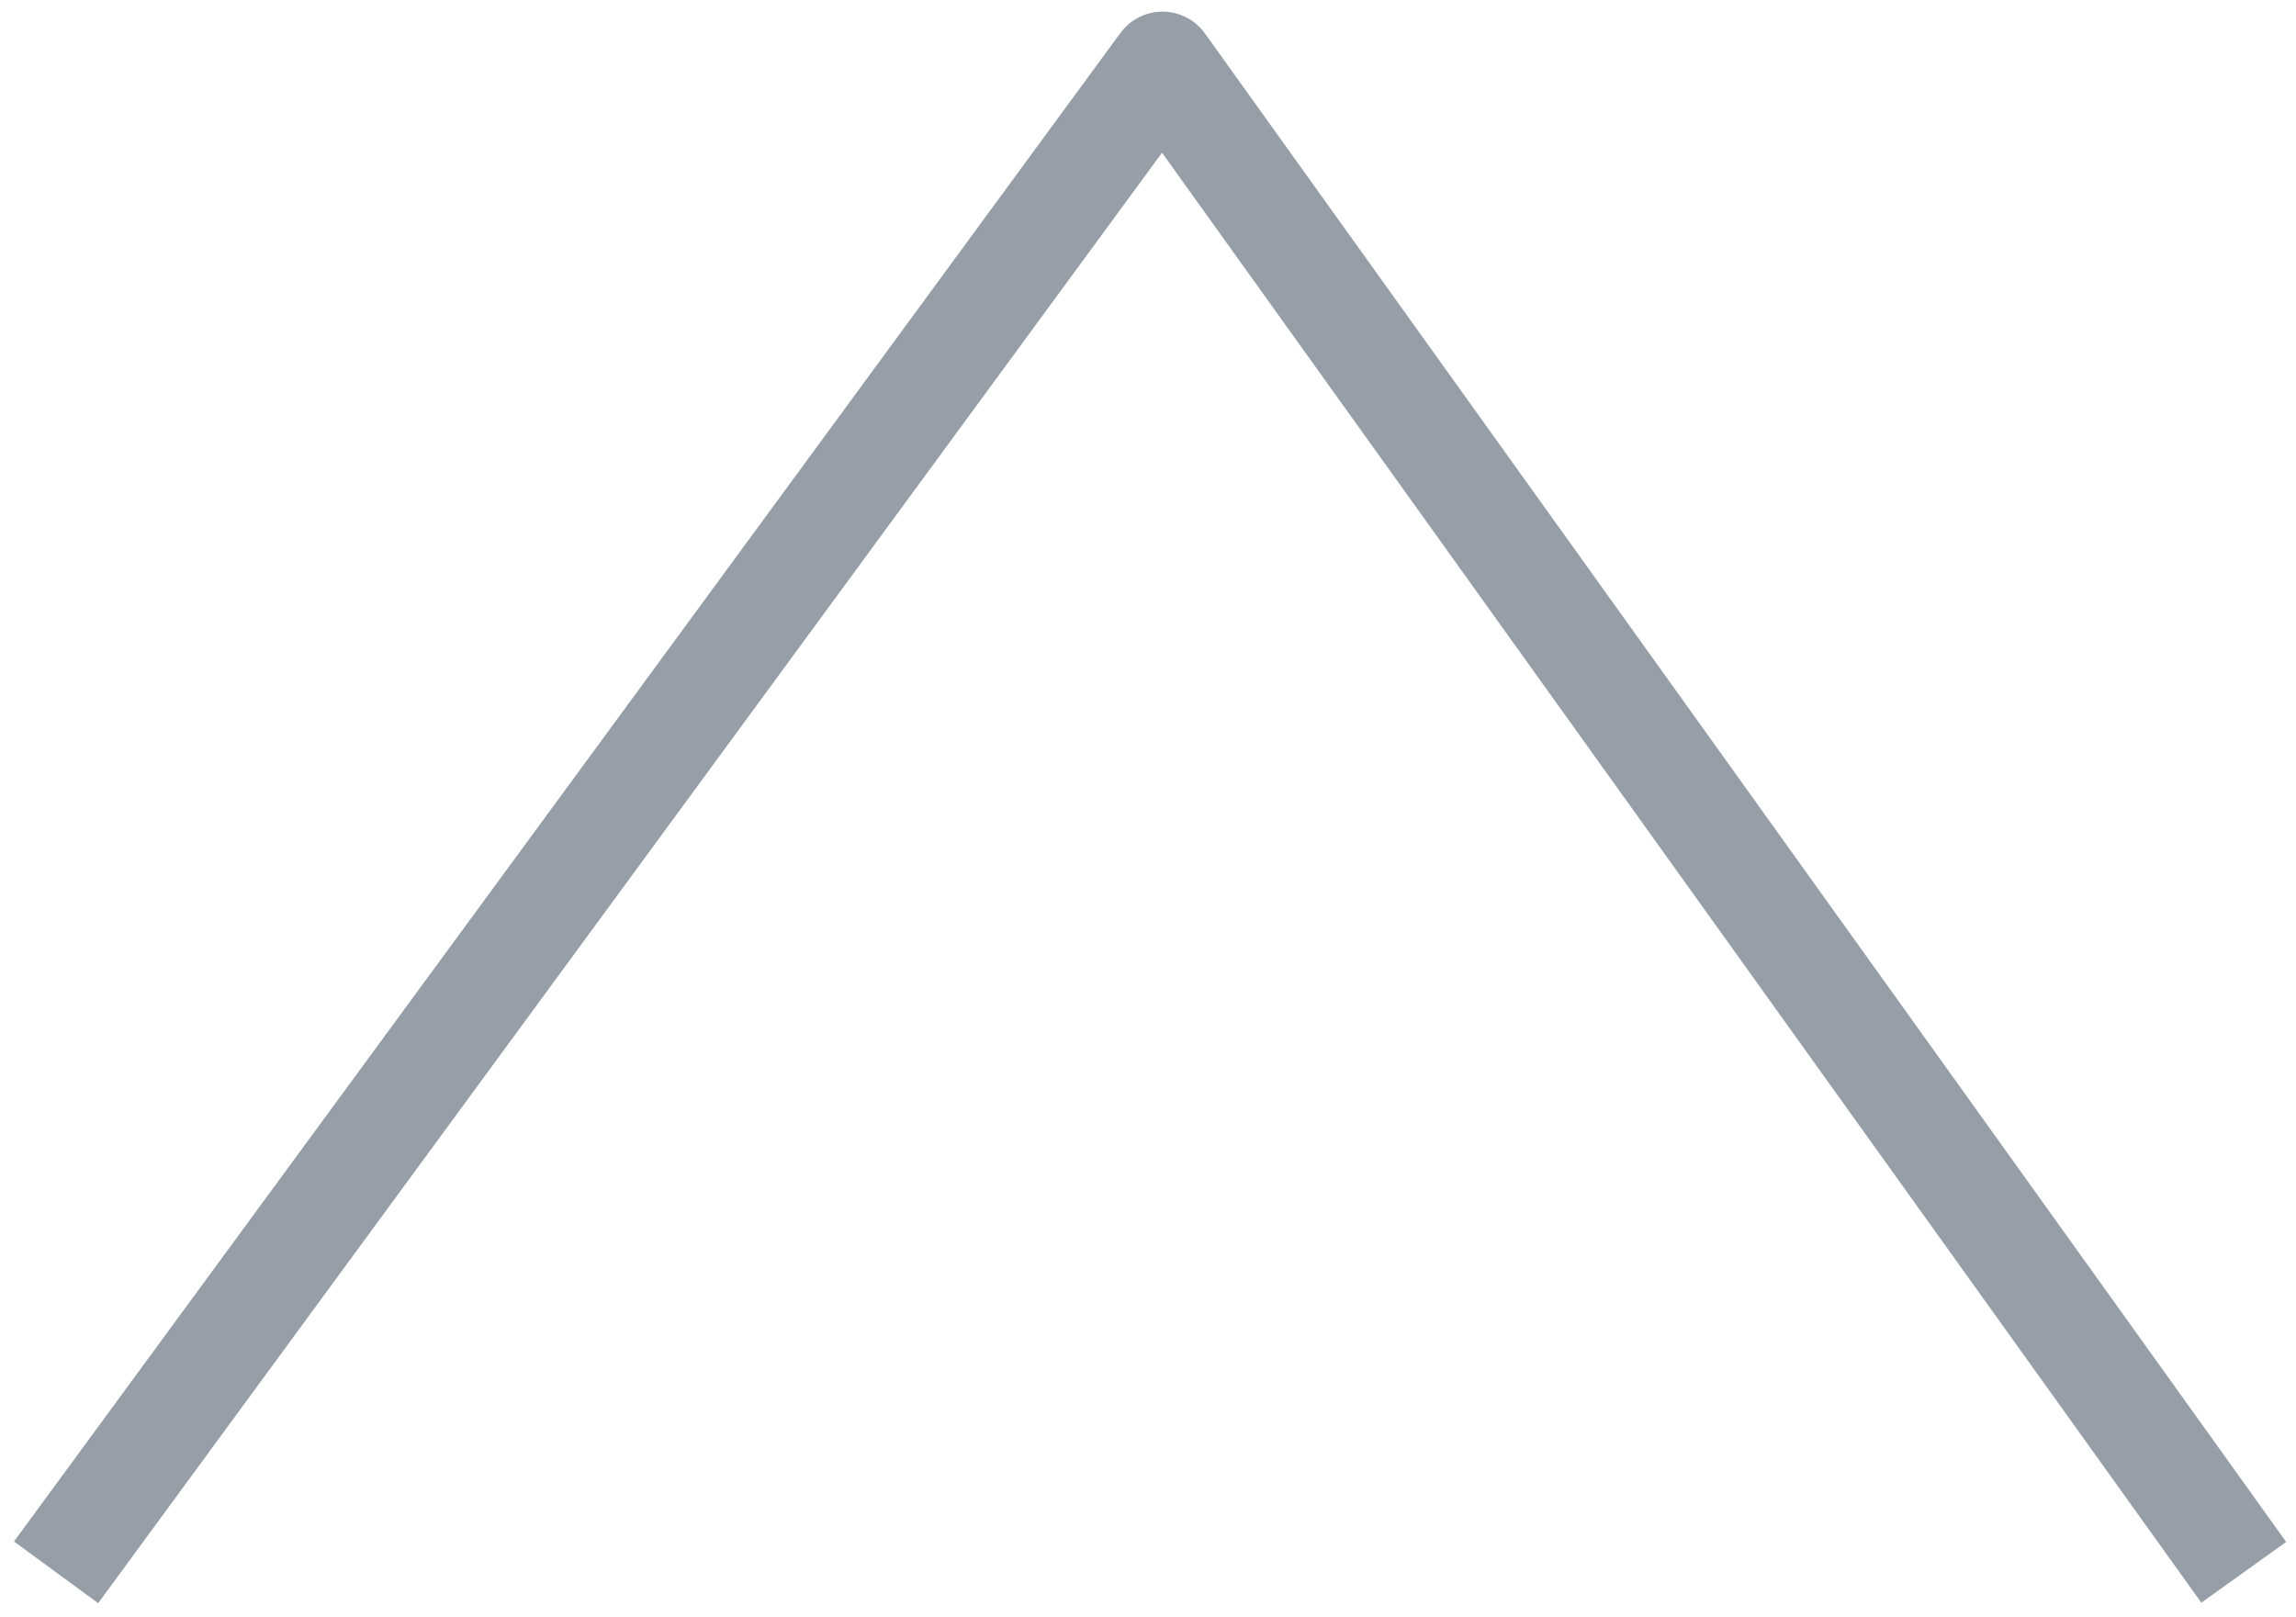 <svg version="1.0" xmlns="http://www.w3.org/2000/svg" width="44" height="31"><path opacity=".7" fill="none" stroke="#6A7682" stroke-width="2" stroke-linejoin="round" stroke-miterlimit="10" d="M1.075 30.137L22.278 1.223l20.721 28.914"/></svg>